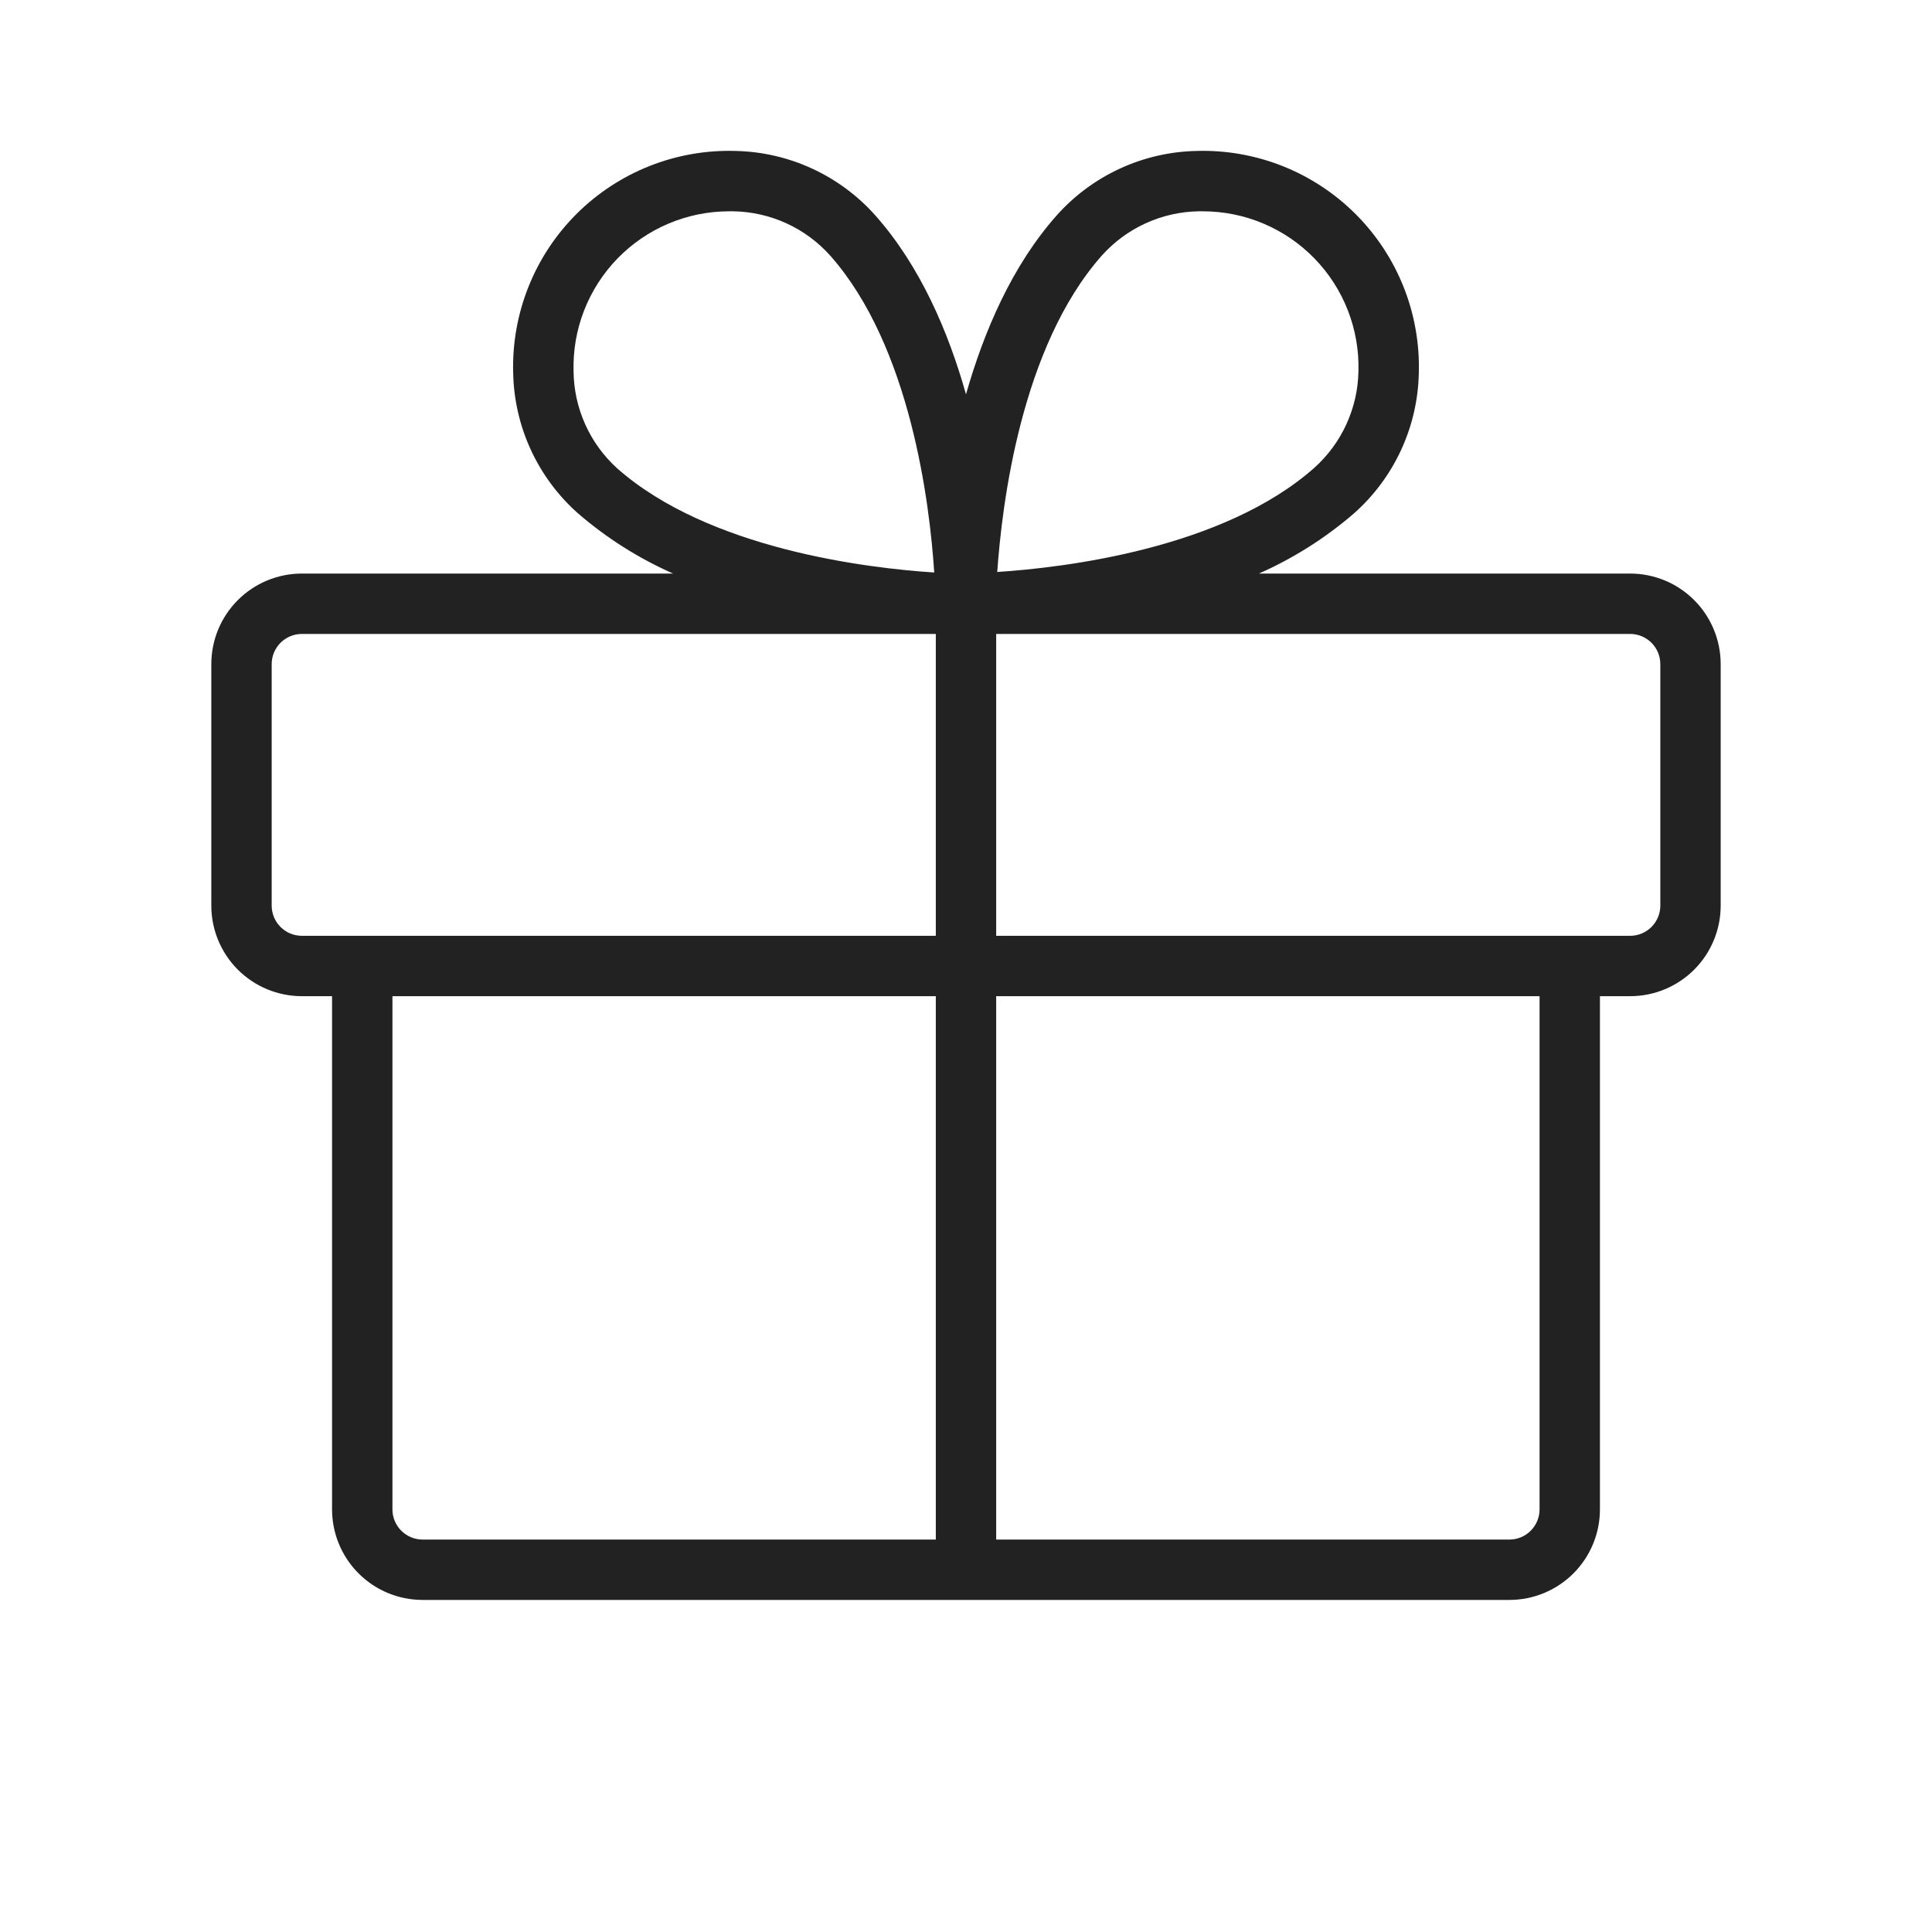 <?xml version="1.0" encoding="UTF-8"?> <svg xmlns="http://www.w3.org/2000/svg" width="239" height="239" viewBox="0 0 239 239" fill="none"><path d="M201.656 70.953H155.733C160.012 69.062 163.986 66.545 167.524 63.484C169.978 61.302 171.954 58.637 173.33 55.655C174.705 52.673 175.449 49.439 175.516 46.157C175.621 42.518 174.983 38.897 173.639 35.514C172.295 32.132 170.275 29.06 167.701 26.486C165.127 23.913 162.055 21.892 158.673 20.548C155.29 19.204 151.669 18.566 148.031 18.672C144.748 18.738 141.514 19.482 138.532 20.858C135.551 22.233 132.885 24.209 130.703 26.663C125.186 32.89 121.713 41.003 119.5 48.78C117.306 41.003 113.833 32.909 108.297 26.663C106.115 24.209 103.449 22.233 100.468 20.858C97.486 19.482 94.252 18.738 90.969 18.672C87.331 18.566 83.71 19.204 80.327 20.548C76.945 21.892 73.873 23.913 71.299 26.486C68.725 29.06 66.705 32.132 65.361 35.514C64.017 38.897 63.379 42.518 63.484 46.157C63.551 49.439 64.295 52.673 65.671 55.655C67.046 58.637 69.022 61.302 71.476 63.484C75.014 66.545 78.988 69.062 83.267 70.953H37.344C34.373 70.953 31.523 72.133 29.422 74.234C27.321 76.335 26.141 79.185 26.141 82.156V112.031C26.141 115.002 27.321 117.852 29.422 119.953C31.523 122.054 34.373 123.234 37.344 123.234H41.078V186.718C41.078 189.69 42.258 192.539 44.359 194.64C46.46 196.741 49.31 197.921 52.281 197.921H186.719C189.69 197.921 192.54 196.741 194.641 194.64C196.742 192.539 197.922 189.69 197.922 186.718V123.234H201.656C204.628 123.234 207.477 122.054 209.578 119.953C211.679 117.852 212.859 115.002 212.859 112.031V82.156C212.859 79.185 211.679 76.335 209.578 74.234C207.477 72.133 204.628 70.953 201.656 70.953ZM136.305 31.611C137.813 29.926 139.653 28.57 141.709 27.629C143.765 26.687 145.994 26.181 148.255 26.14H148.824C151.396 26.143 153.941 26.661 156.31 27.664C158.678 28.667 160.821 30.134 162.613 31.979C164.405 33.824 165.809 36.009 166.742 38.406C167.676 40.802 168.119 43.361 168.047 45.932C168.006 48.194 167.5 50.422 166.558 52.478C165.617 54.535 164.261 56.374 162.576 57.882C151.289 67.872 131.702 70.215 123.365 70.757C123.944 62.485 126.278 42.945 136.305 31.611ZM70.953 45.932C70.881 43.361 71.324 40.802 72.258 38.406C73.191 36.009 74.595 33.824 76.387 31.979C78.179 30.134 80.322 28.667 82.69 27.664C85.059 26.661 87.604 26.143 90.176 26.14H90.745C93.006 26.181 95.235 26.687 97.291 27.629C99.347 28.57 101.187 29.926 102.695 31.611C112.694 42.898 115.028 62.485 115.57 70.822C107.27 70.281 87.683 67.937 76.359 57.948C74.677 56.426 73.329 54.573 72.399 52.506C71.469 50.438 70.976 48.2 70.953 45.932ZM33.609 112.031V82.156C33.609 81.165 34.003 80.216 34.703 79.515C35.404 78.815 36.353 78.421 37.344 78.421H115.766V115.765H37.344C36.353 115.765 35.404 115.372 34.703 114.671C34.003 113.971 33.609 113.021 33.609 112.031ZM48.547 186.718V123.234H115.766V190.453H52.281C51.291 190.453 50.341 190.059 49.641 189.359C48.94 188.659 48.547 187.709 48.547 186.718ZM190.453 186.718C190.453 187.709 190.06 188.659 189.359 189.359C188.659 190.059 187.709 190.453 186.719 190.453H123.234V123.234H190.453V186.718ZM205.391 112.031C205.391 113.021 204.997 113.971 204.297 114.671C203.597 115.372 202.647 115.765 201.656 115.765H123.234V78.421H201.656C202.647 78.421 203.597 78.815 204.297 79.515C204.997 80.216 205.391 81.165 205.391 82.156V112.031Z" fill="#222222"></path></svg> 